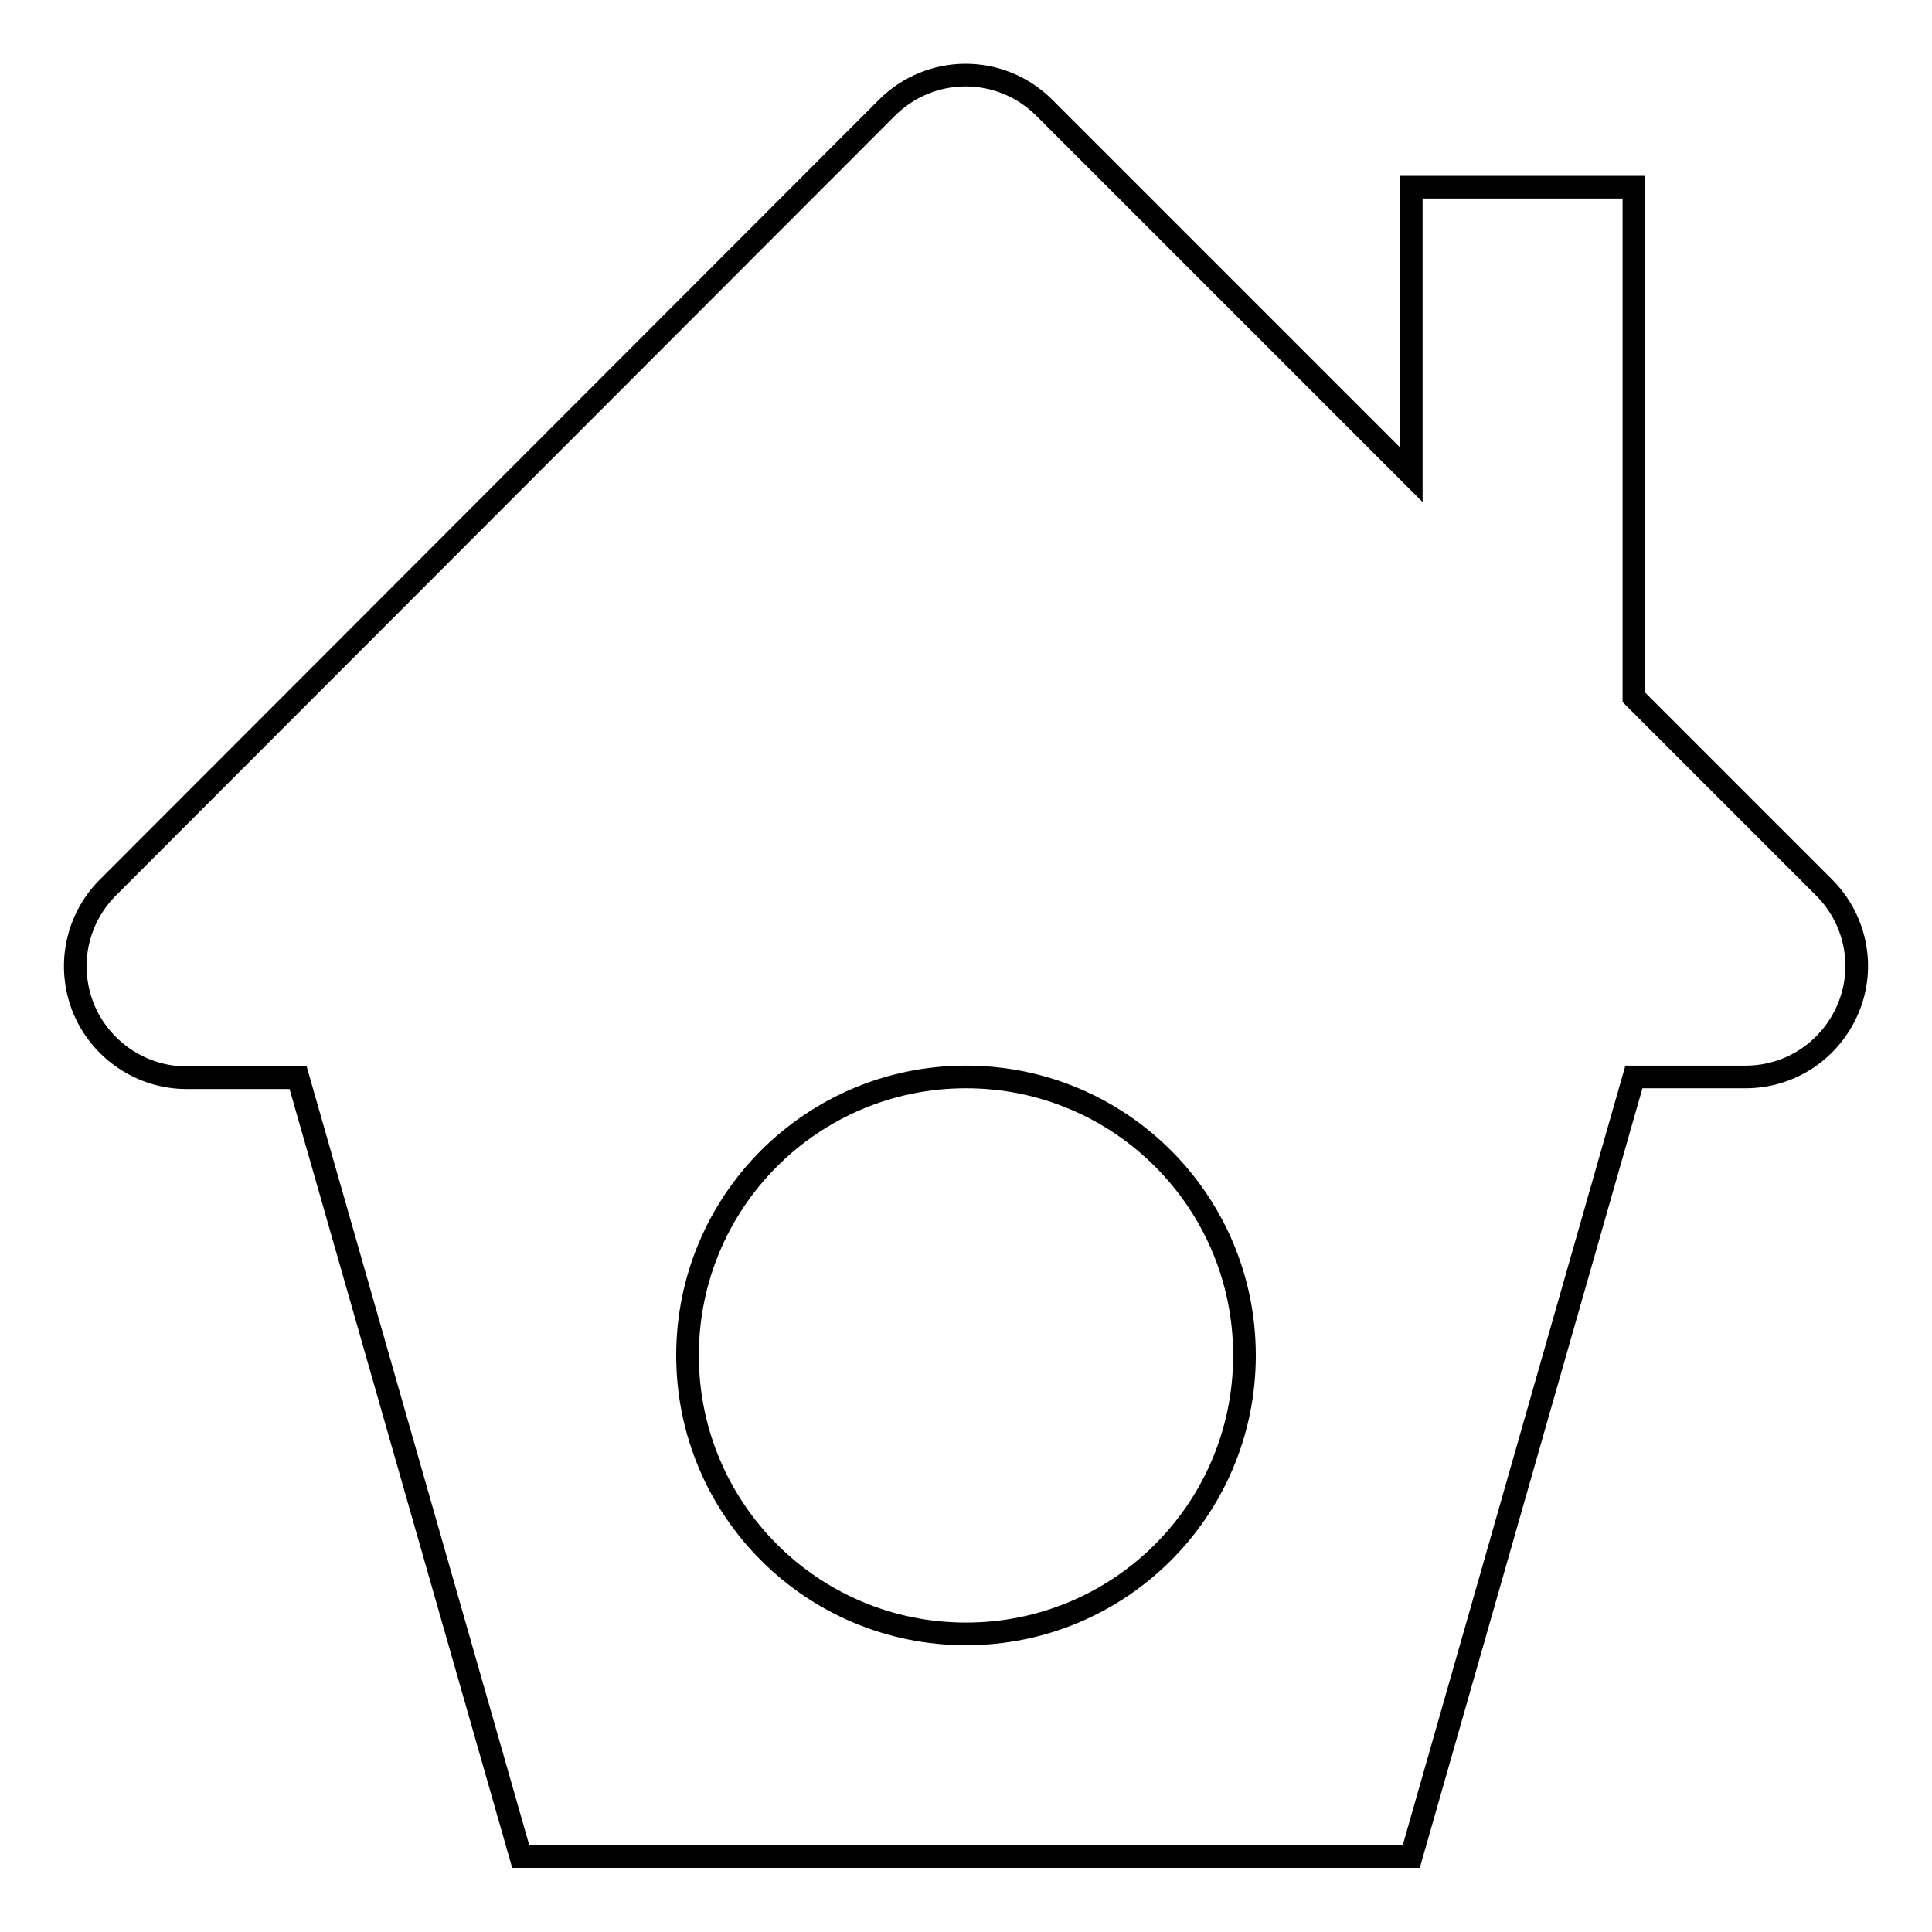<?xml version="1.0" encoding="utf-8"?>
<!-- Svg Vector Icons : http://www.onlinewebfonts.com/icon -->
<!DOCTYPE svg PUBLIC "-//W3C//DTD SVG 1.1//EN" "http://www.w3.org/Graphics/SVG/1.1/DTD/svg11.dtd">
<svg version="1.1" xmlns="http://www.w3.org/2000/svg" xmlns:xlink="http://www.w3.org/1999/xlink" x="0px" y="0px" viewBox="0 0 256 256" enable-background="new 0 0 256 256" xml:space="preserve">
<g><g><g><path stroke-width="3" fill-opacity="0" stroke="#000000"  d="M241.7,117.6l-25.2-25.2V24.8H187v38.1l-48.6-48.6c-5.8-5.8-15.1-5.8-20.9,0L14.3,117.6c-4.2,4.2-5.5,10.5-3.2,16.1c2.3,5.5,7.7,9.1,13.6,9.1h14.8L69,246h118l29.5-103.3h14.8c6,0,11.3-3.6,13.6-9.1C247.2,128.1,245.9,121.8,241.7,117.6z M128,216.5c-20.4,0-36.9-16.5-36.9-36.9c0-20.4,16.5-36.9,36.9-36.9s36.9,16.5,36.9,36.9C164.9,200,148.4,216.5,128,216.5z"/></g><g></g><g></g><g></g><g></g><g></g><g></g><g></g><g></g><g></g><g></g><g></g><g></g><g></g><g></g><g></g></g></g>
</svg>